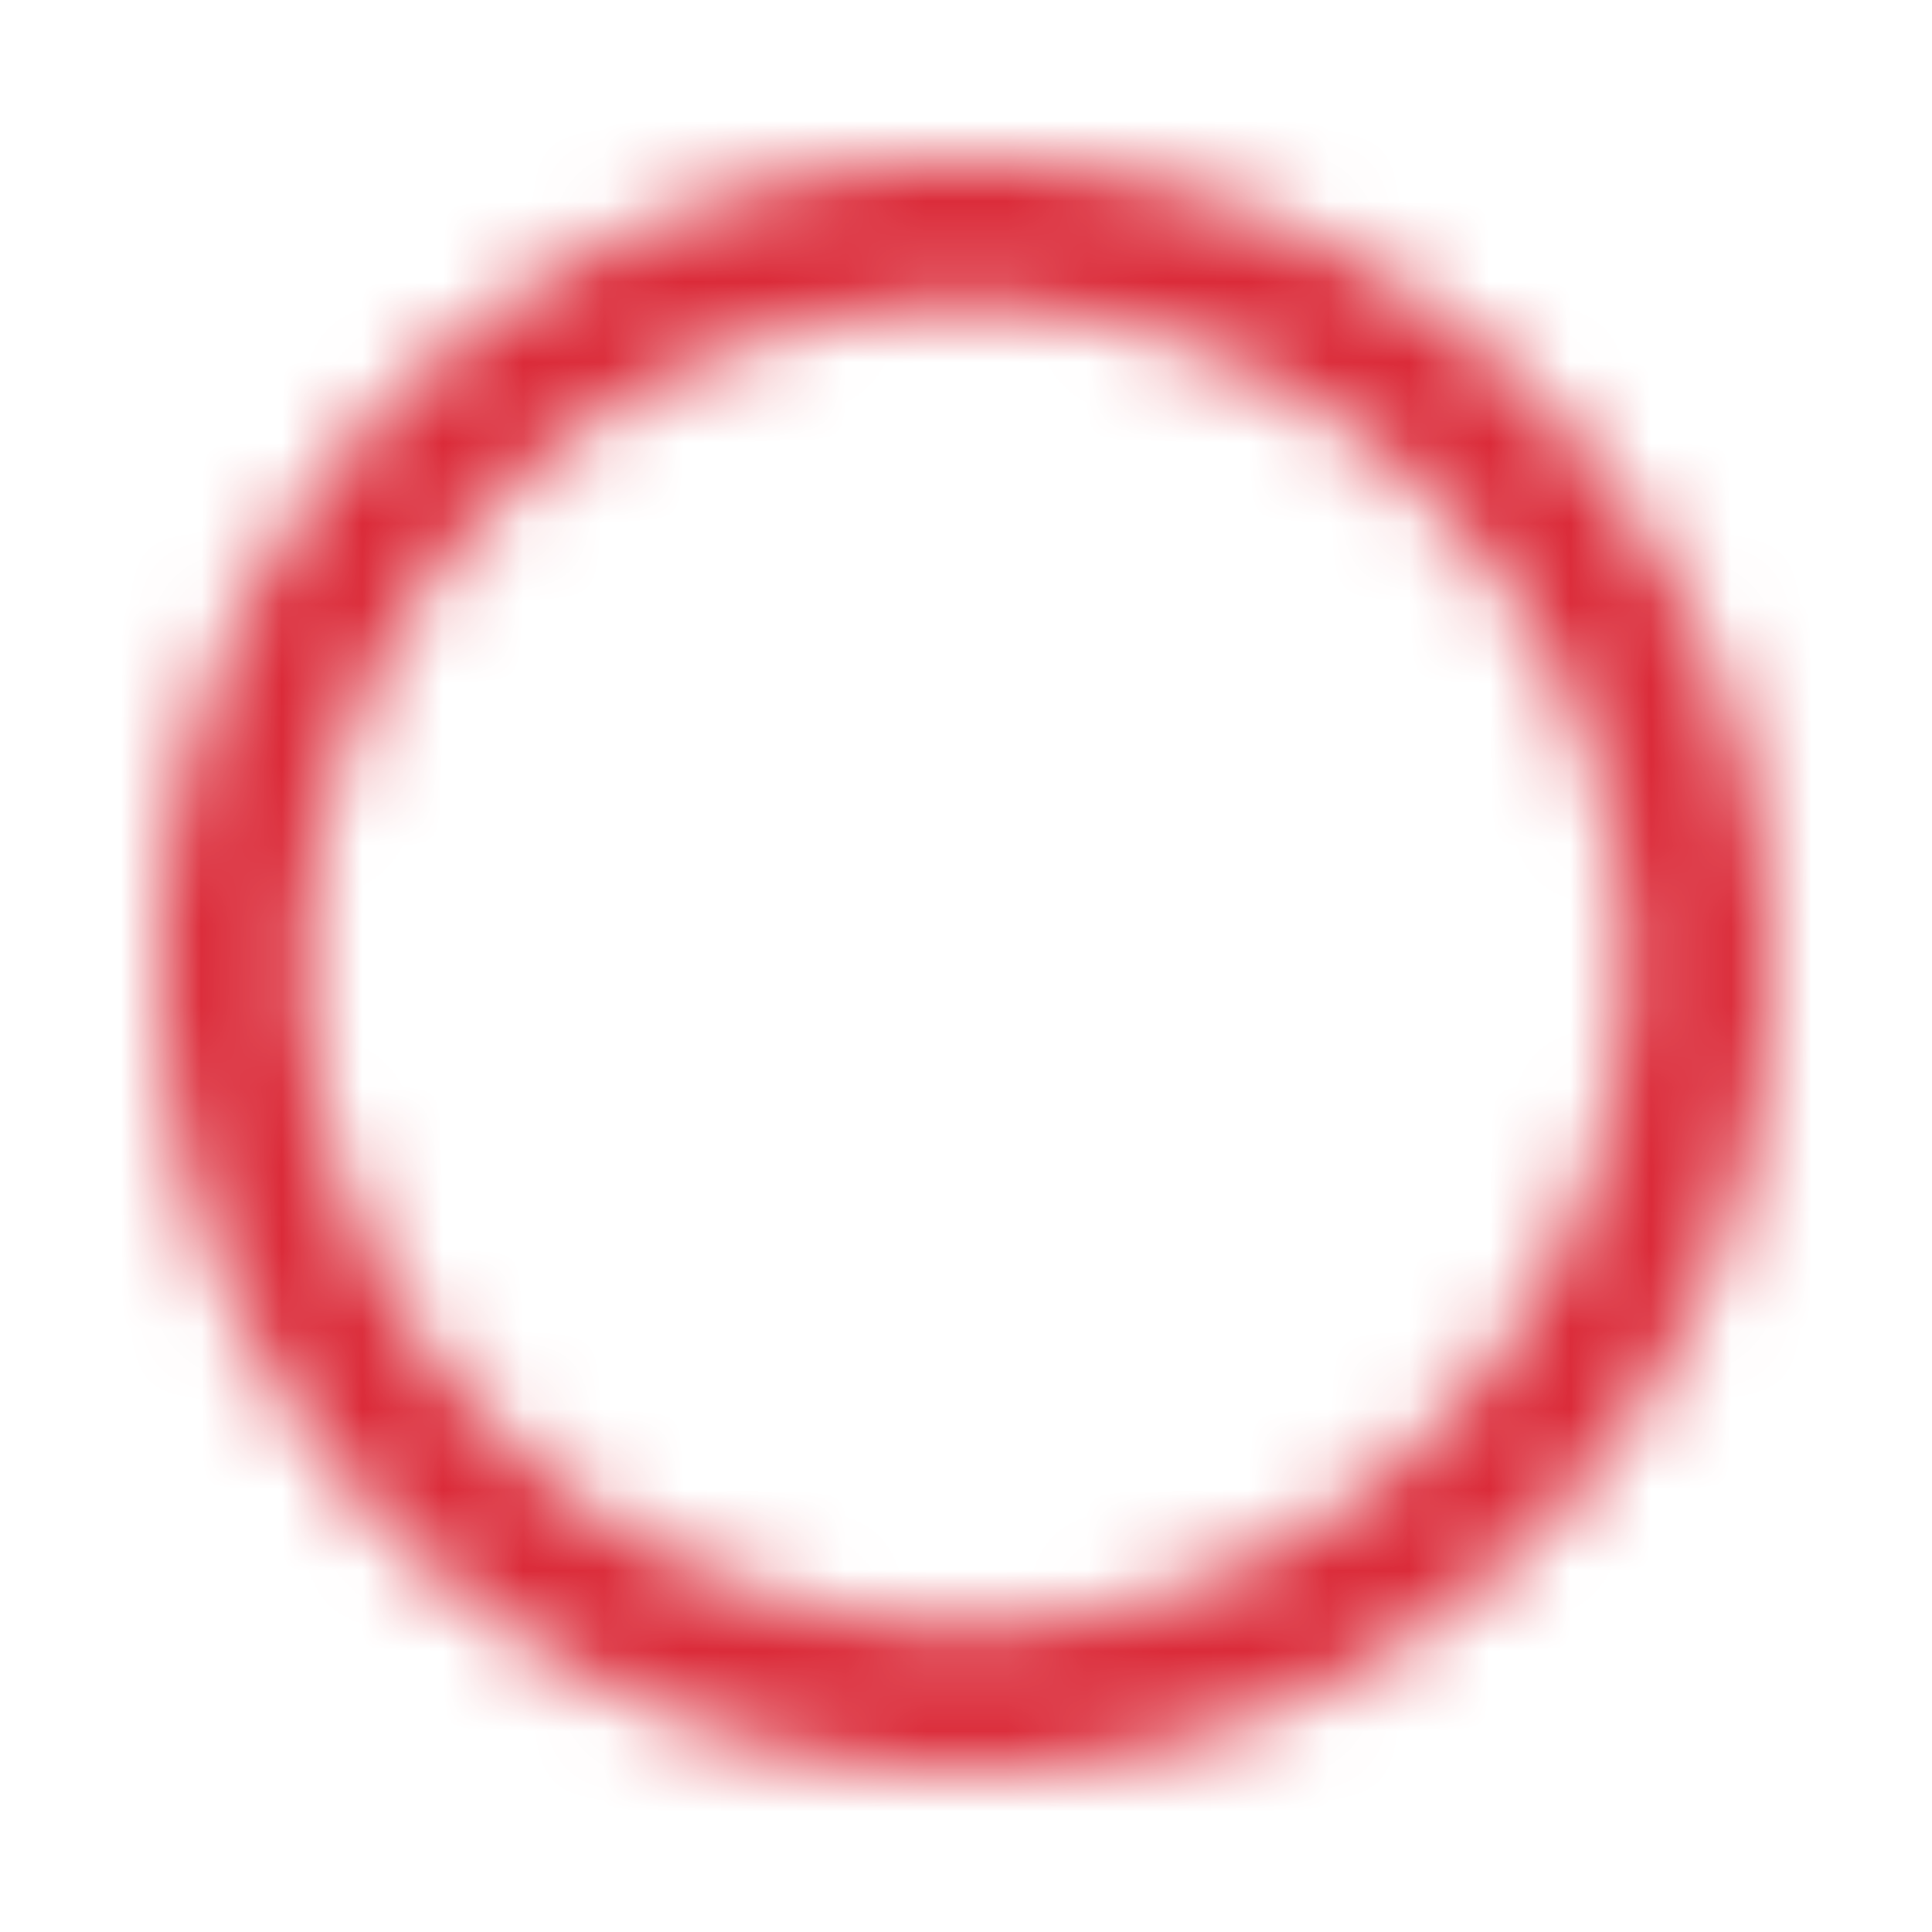<svg width="24" height="24" viewBox="0 0 24 24" xmlns="http://www.w3.org/2000/svg" xmlns:xlink="http://www.w3.org/1999/xlink">
  <title>Radio button — Off</title>
  <defs>
    <path d="M12 20.182a8.182 8.182 0 1 0 0-16.364 8.182 8.182 0 0 0 0 16.364zM12 2c5.523 0 10 4.477 10 10s-4.477 10-10 10S2 17.523 2 12 6.477 2 12 2z" id="a"/>
  </defs>
  <g fill="none" fill-rule="evenodd">
    <path d="M0 0h24v24H0z"/>
    <mask id="b" fill="#fff">
      <use xlink:href="#a"/>
    </mask>
    <g mask="url(#b)" fill="#DB2B39">
      <path d="M0 0h24v24H0z"/>
    </g>
  </g>
</svg>
